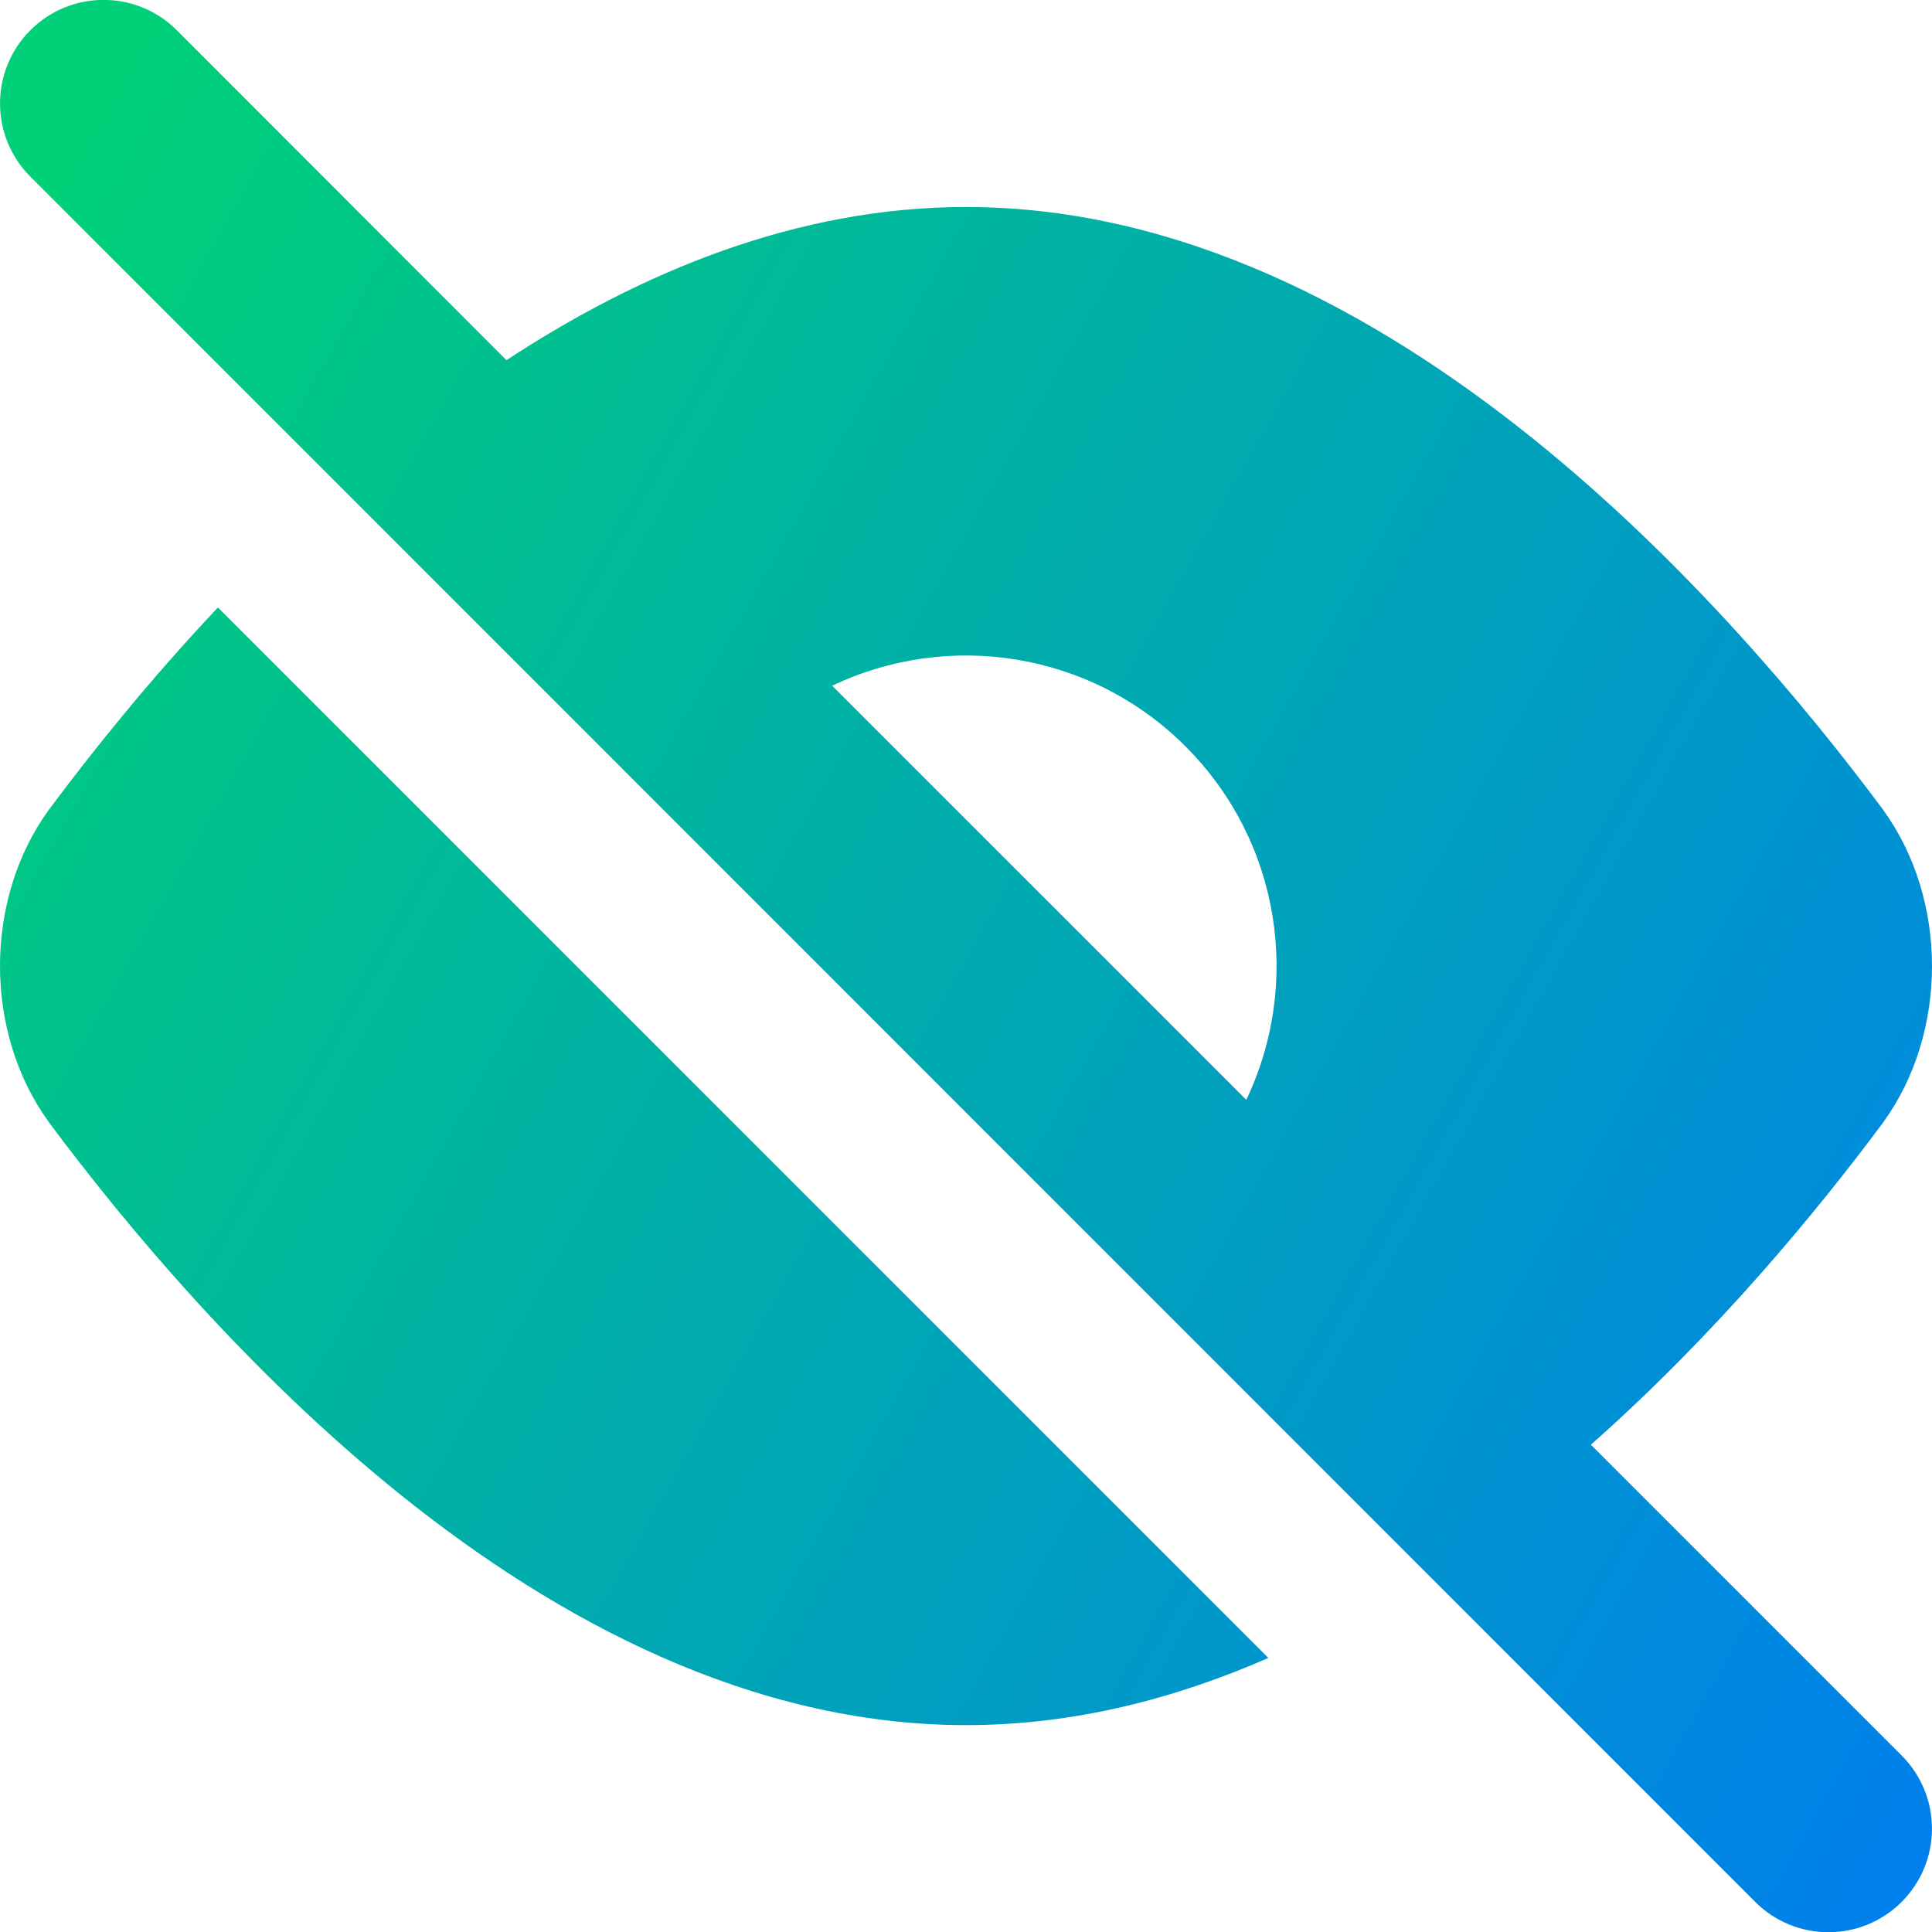 <svg xmlns="http://www.w3.org/2000/svg" fill="none" viewBox="0 0 14 14" id="Invisible-1--Streamline-Core-Gradient">
  <desc>
    Invisible 1 Streamline Icon: https://streamlinehq.com
  </desc>
  <g id="Free Gradient/Interface Essential/invisible-1--disable-eye-eyeball-hide-off-view">
    <path id="Union" fill="url(#paint0_linear_14402_7860)" fill-rule="evenodd" d="M.22 1.28c-.293-.293-.293-.768 0-1.061.293-.293.768-.293 1.061 0L3.67 2.61C4.642 1.972 5.774 1.5 7 1.5c1.56 0 2.967.765 4.087 1.661 1.126.901 2.017 1.979 2.556 2.703l.004.006 0 0c.234.323.353.726.353 1.131 0 .405-.119.808-.353 1.131l-.004.006 0-0c-.466.626-1.196 1.518-2.115 2.331l2.252 2.252c.293.293.293.768 0 1.061-.293.293-.768.293-1.061 0L.22 1.28ZM9.031 7.97c.4-.836.253-1.868-.44-2.561s-1.725-.839-2.561-.44L9.031 7.97ZM.357 5.864c.303-.407.717-.926 1.222-1.462l7.612 7.612c-.682.299-1.418.487-2.191.487-1.56 0-2.967-.764-4.087-1.661C1.787 9.937.896 8.859.357 8.136l-.004-.006 0-0C.119 7.808 0 7.404 0 7c0-.405.119-.808.353-1.131l.004-.006 0.0 0Z" clip-rule="evenodd"></path>
  </g>
  <defs>
    <linearGradient id="paint0_linear_14402_7860" x1=".538" x2="16.494" y1="1.131" y2="10.125" gradientUnits="userSpaceOnUse">
      <stop stop-color="#00d078"></stop>
      <stop offset="1" stop-color="#007df0"></stop>
    </linearGradient>
  </defs>
</svg>